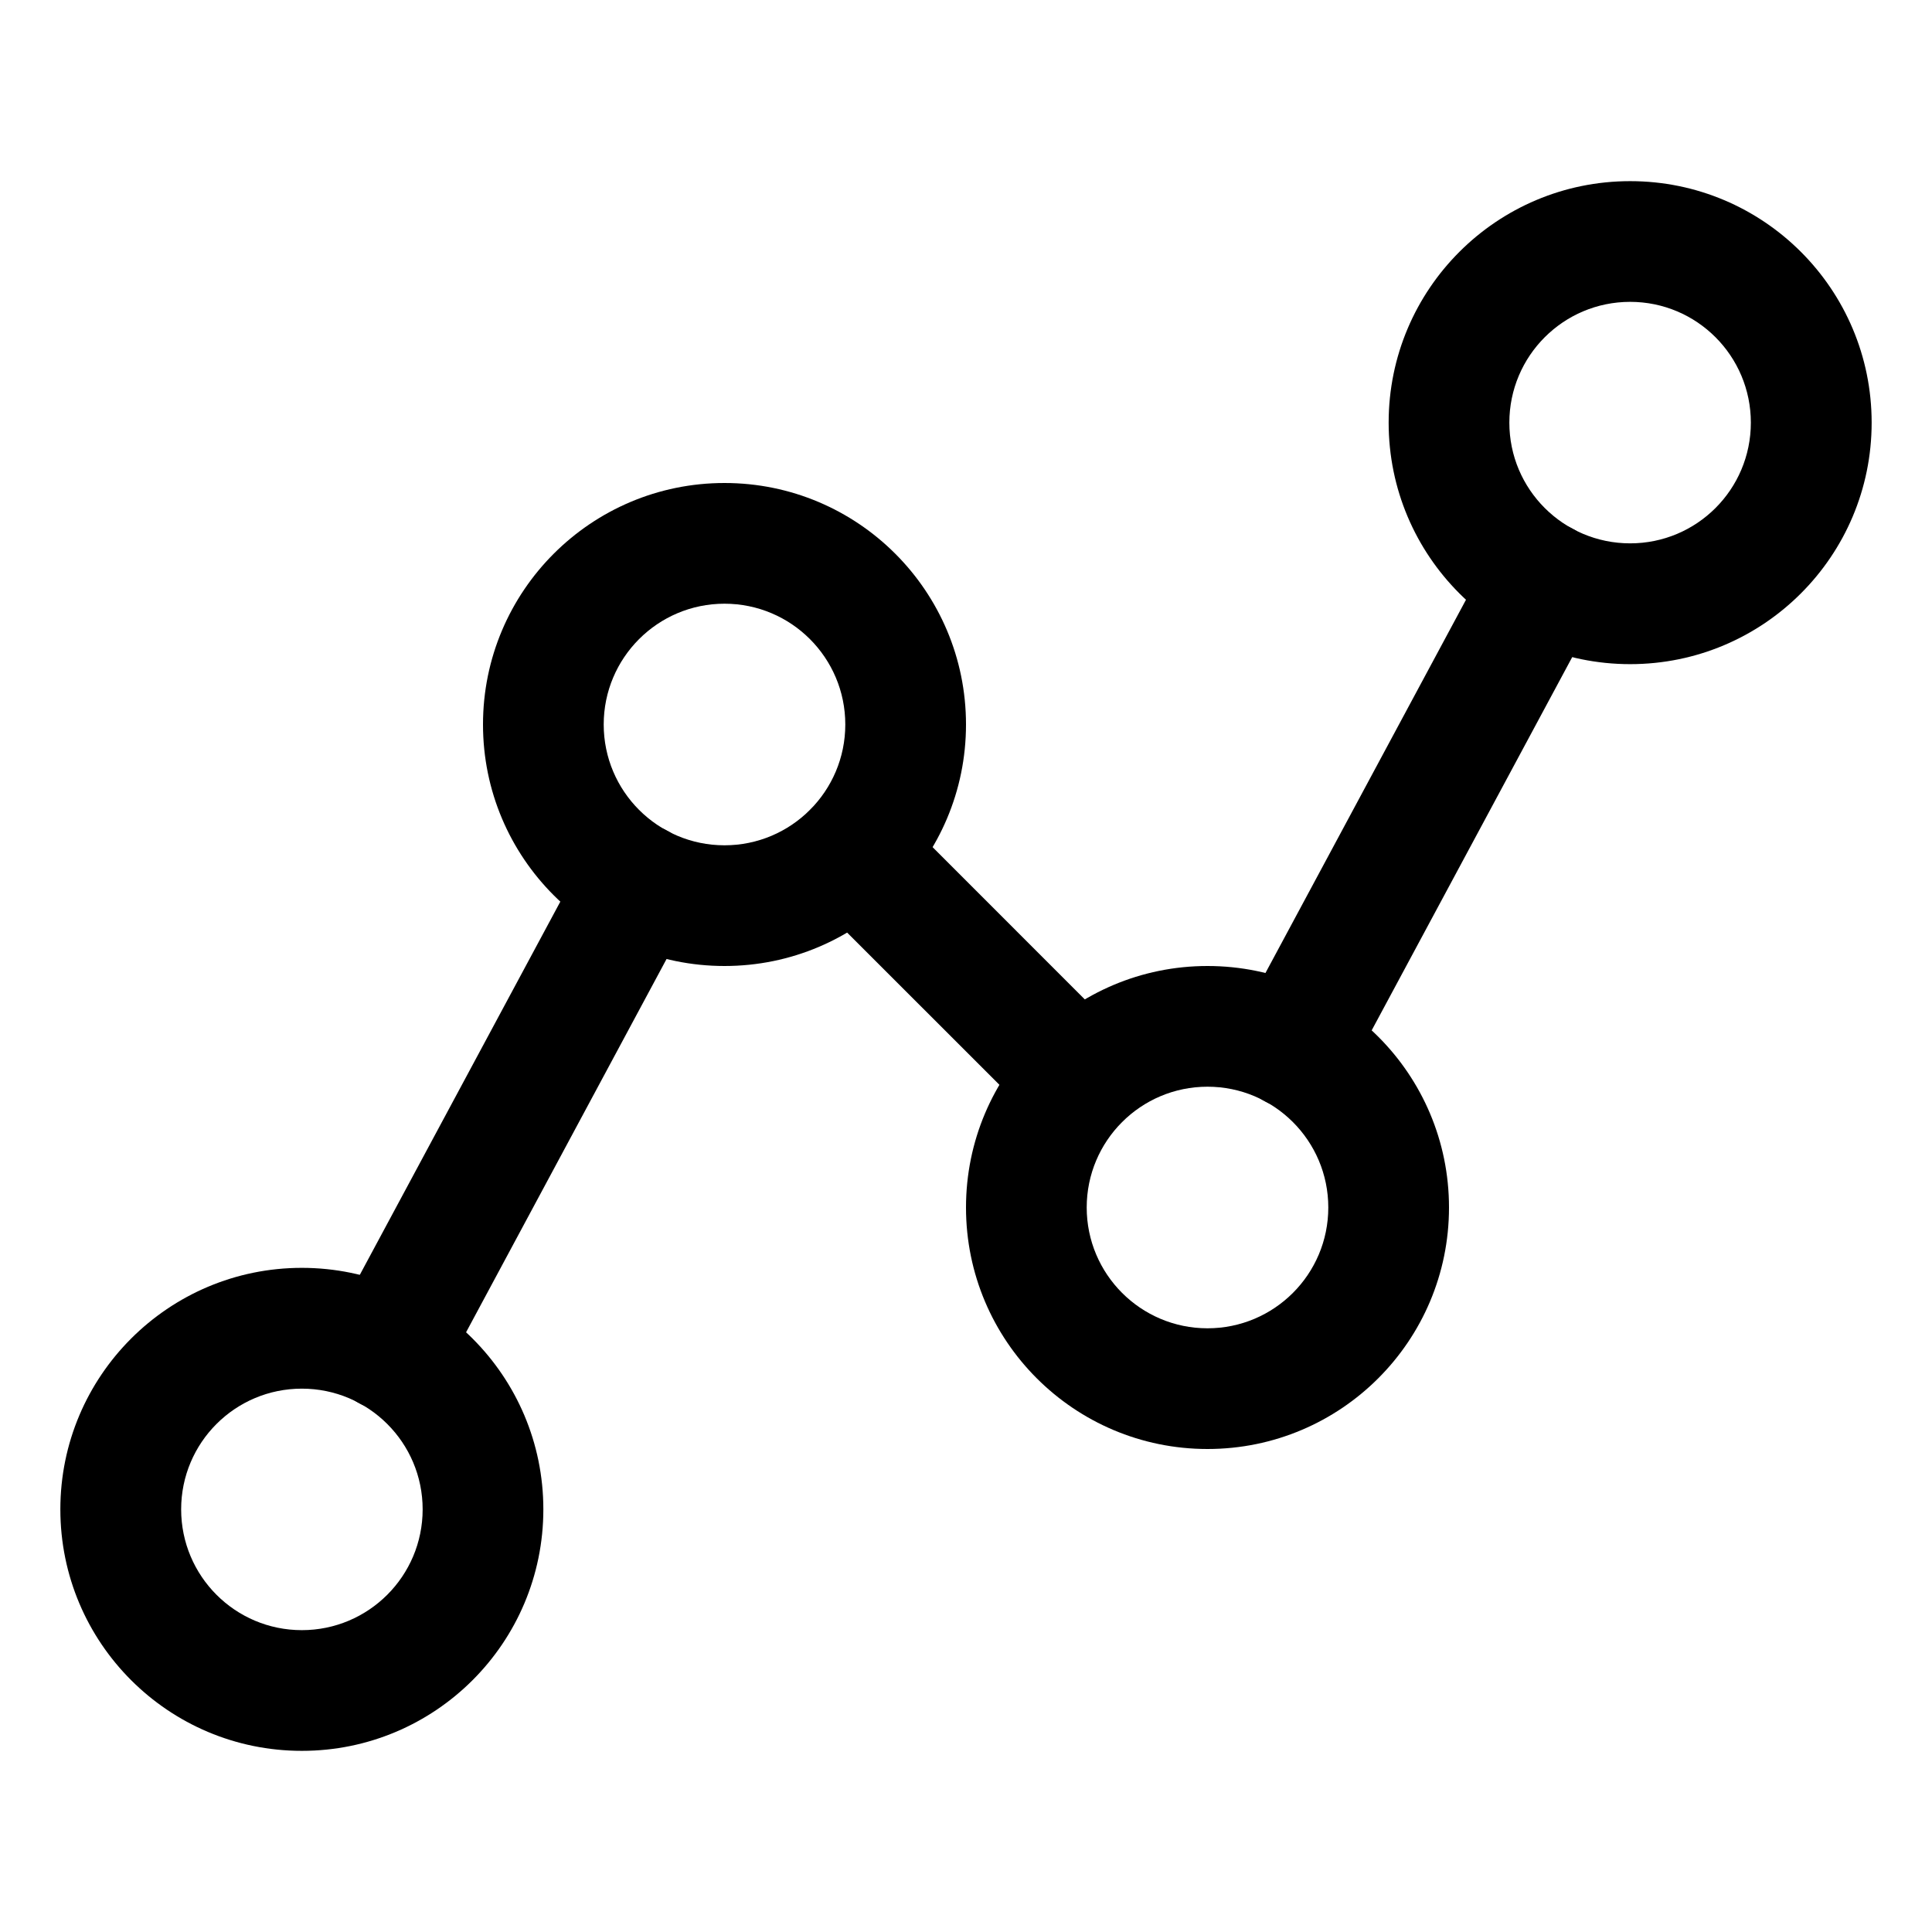 <svg width="21" height="21" viewBox="0 0 21 21" fill="none" xmlns="http://www.w3.org/2000/svg">
<path fill-rule="evenodd" clip-rule="evenodd" d="M3.281 15.094C2.556 15.094 1.969 15.681 1.969 16.406C1.969 17.131 2.556 17.719 3.281 17.719C4.006 17.719 4.594 17.131 4.594 16.406C4.594 15.681 4.006 15.094 3.281 15.094ZM0.656 16.406C0.656 14.957 1.831 13.781 3.281 13.781C4.731 13.781 5.906 14.957 5.906 16.406C5.906 17.856 4.731 19.031 3.281 19.031C1.831 19.031 0.656 17.856 0.656 16.406Z" fill="black"/>
<path fill-rule="evenodd" clip-rule="evenodd" d="M7.875 6.562C7.15 6.562 6.562 7.15 6.562 7.875C6.562 8.6 7.15 9.188 7.875 9.188C8.6 9.188 9.188 8.6 9.188 7.875C9.188 7.15 8.6 6.562 7.875 6.562ZM5.25 7.875C5.25 6.425 6.425 5.25 7.875 5.25C9.325 5.25 10.5 6.425 10.5 7.875C10.5 9.325 9.325 10.5 7.875 10.5C6.425 10.5 5.25 9.325 5.25 7.875Z" fill="black"/>
<path fill-rule="evenodd" clip-rule="evenodd" d="M13.125 11.812C12.4 11.812 11.812 12.4 11.812 13.125C11.812 13.85 12.4 14.438 13.125 14.438C13.85 14.438 14.438 13.85 14.438 13.125C14.438 12.4 13.85 11.812 13.125 11.812ZM10.5 13.125C10.5 11.675 11.675 10.5 13.125 10.5C14.575 10.5 15.75 11.675 15.75 13.125C15.75 14.575 14.575 15.75 13.125 15.75C11.675 15.75 10.5 14.575 10.5 13.125Z" fill="black"/>
<path fill-rule="evenodd" clip-rule="evenodd" d="M17.719 3.281C16.994 3.281 16.406 3.869 16.406 4.594C16.406 5.319 16.994 5.906 17.719 5.906C18.444 5.906 19.031 5.319 19.031 4.594C19.031 3.869 18.444 3.281 17.719 3.281ZM15.094 4.594C15.094 3.144 16.269 1.969 17.719 1.969C19.169 1.969 20.344 3.144 20.344 4.594C20.344 6.043 19.169 7.219 17.719 7.219C16.269 7.219 15.094 6.043 15.094 4.594Z" fill="black"/>
<path fill-rule="evenodd" clip-rule="evenodd" d="M7.25 9.028C7.57 9.199 7.69 9.597 7.518 9.916L4.795 14.986C4.623 15.305 4.225 15.425 3.906 15.254C3.587 15.082 3.467 14.684 3.638 14.365L6.362 9.295C6.533 8.976 6.931 8.856 7.25 9.028Z" fill="black"/>
<path fill-rule="evenodd" clip-rule="evenodd" d="M8.805 8.805C9.062 8.549 9.477 8.549 9.734 8.805L12.194 11.266C12.451 11.523 12.451 11.938 12.194 12.194C11.938 12.451 11.523 12.451 11.266 12.194L8.805 9.734C8.549 9.477 8.549 9.062 8.805 8.805Z" fill="black"/>
<path fill-rule="evenodd" clip-rule="evenodd" d="M17.094 5.747C17.413 5.918 17.533 6.316 17.362 6.635L14.638 11.705C14.467 12.024 14.069 12.144 13.75 11.972C13.43 11.801 13.311 11.403 13.482 11.084L16.206 6.014C16.377 5.695 16.775 5.575 17.094 5.747Z" fill="black"/>
</svg>

